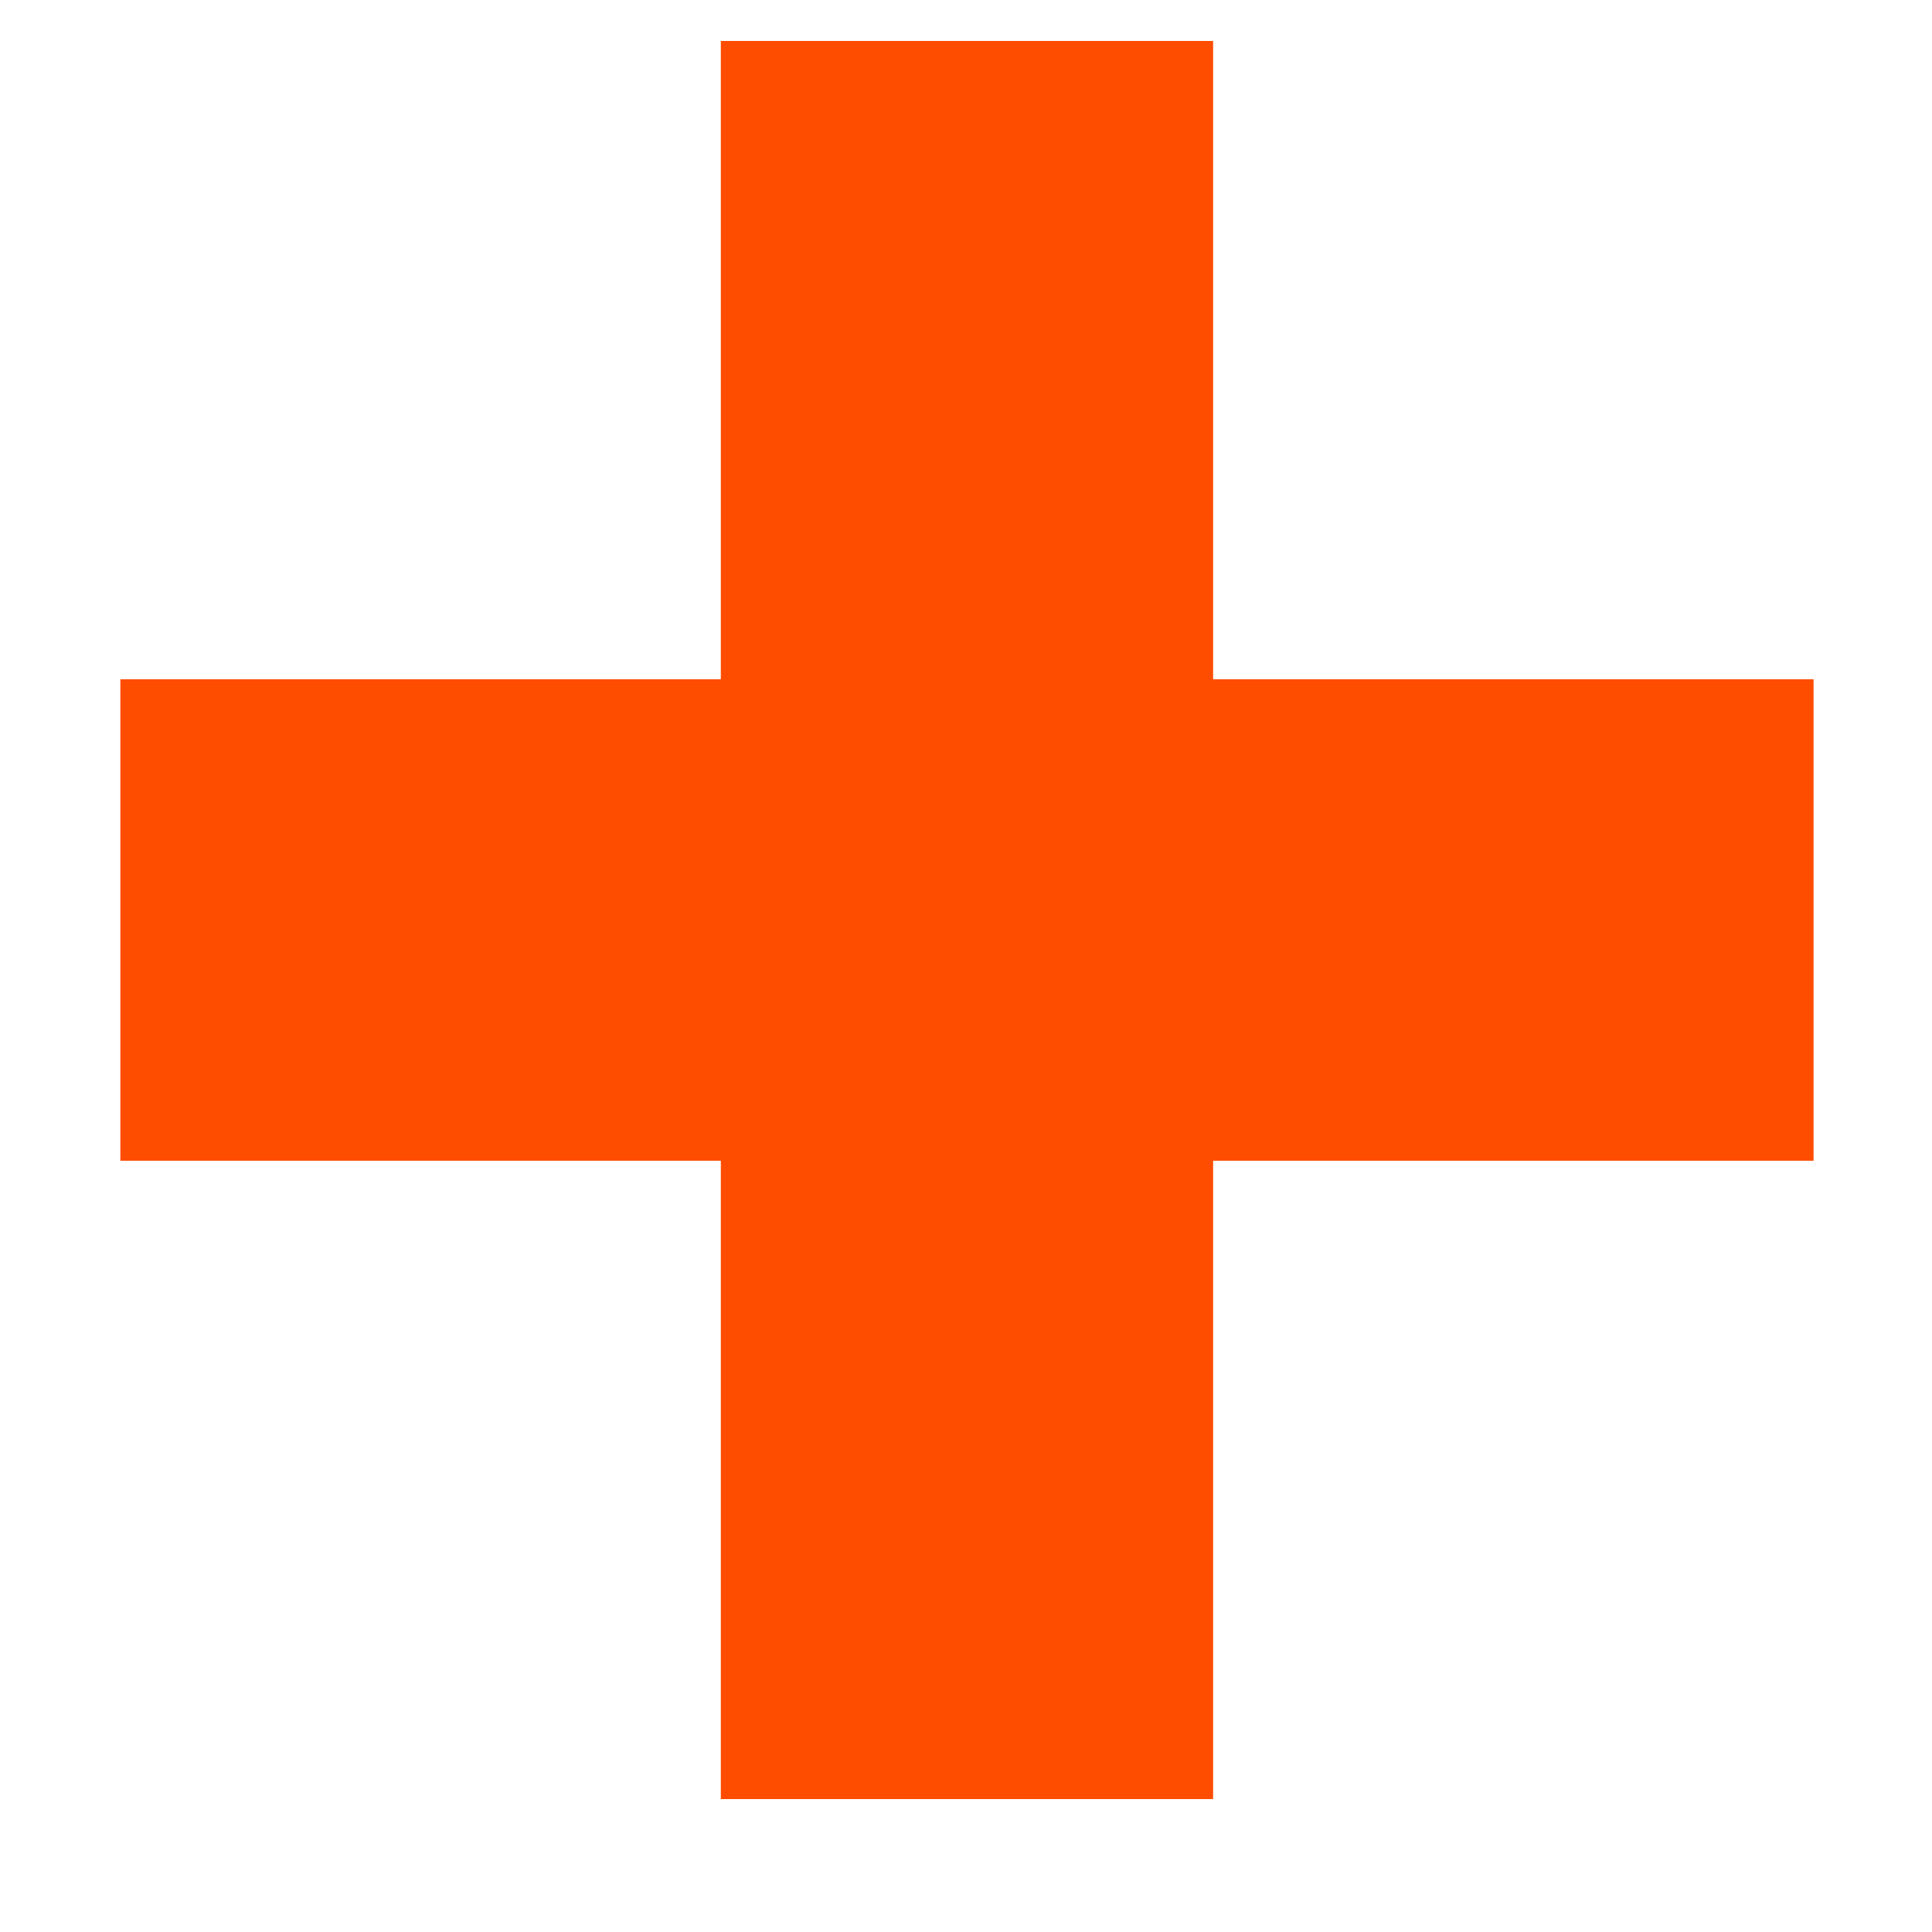 <svg width="10" height="10" viewBox="0 0 10 10" fill="none" xmlns="http://www.w3.org/2000/svg">
<path d="M3.731 9.312V6.008H0.623V3.516H3.731V0.212H6.279V3.516H9.387V6.008H6.279V9.312H3.731Z" fill="#FF4D00"/>
</svg>
